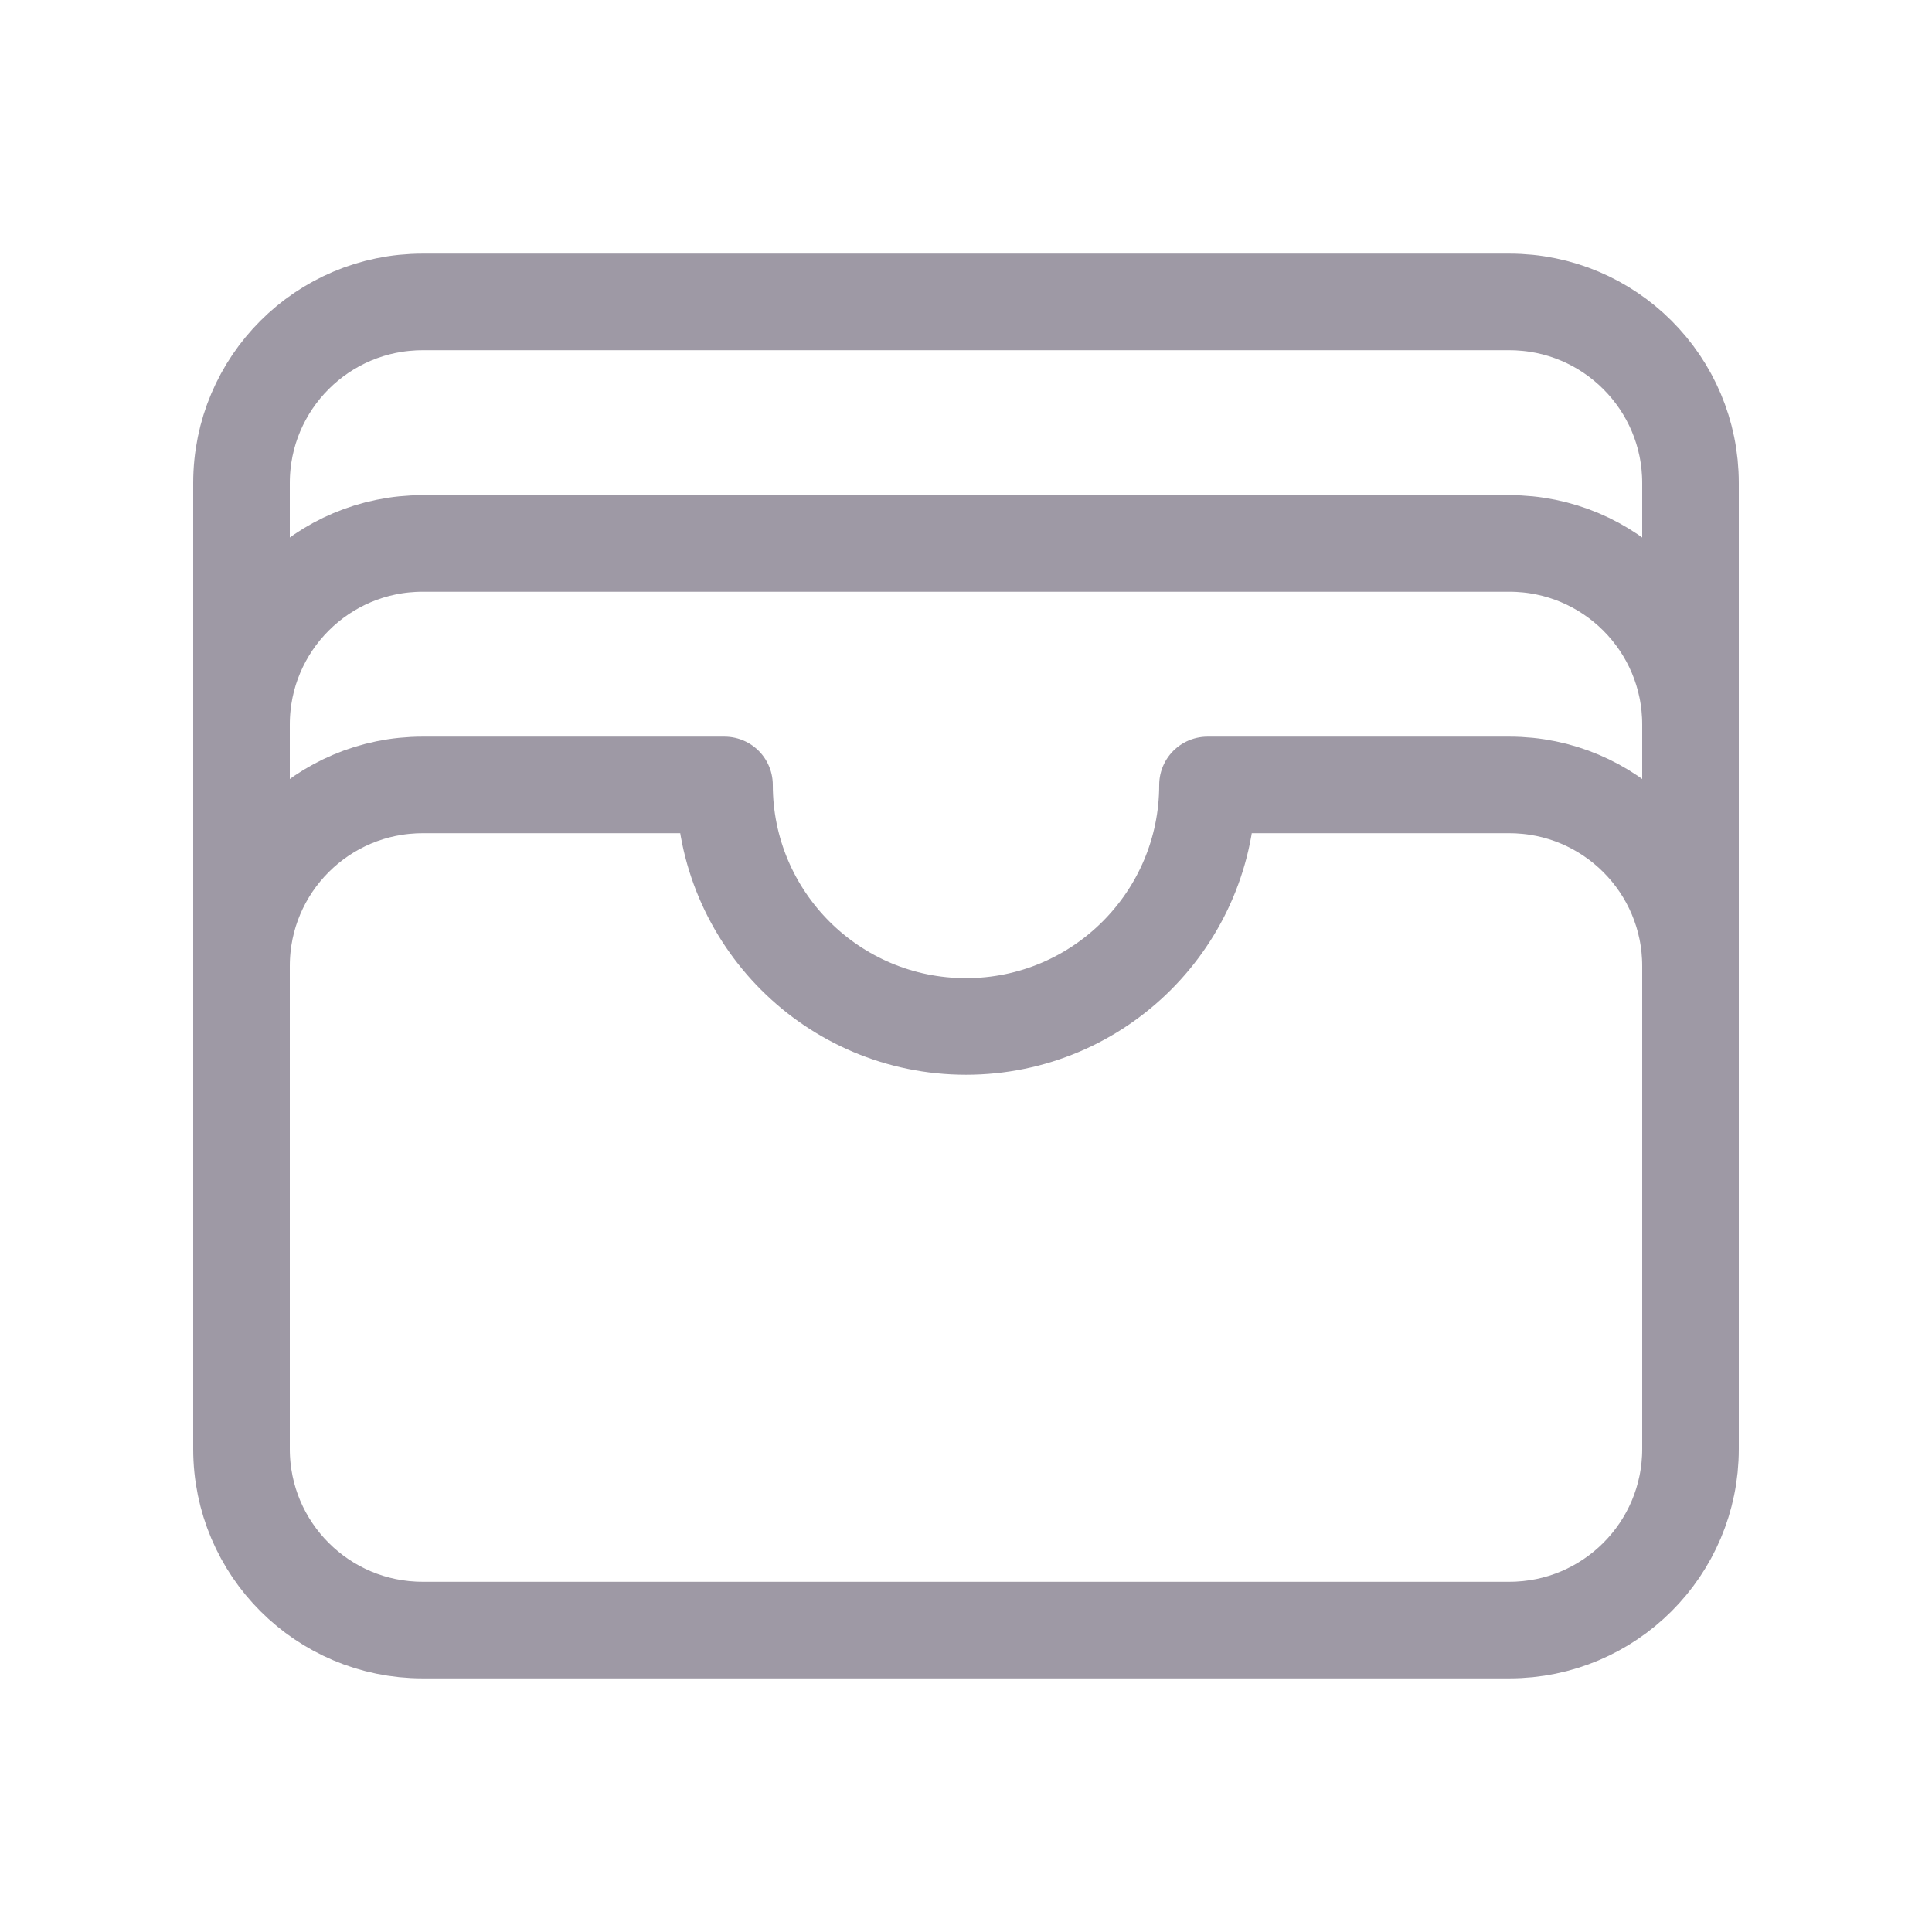 <svg width="14" height="14" viewBox="0 0 14 14" fill="none" xmlns="http://www.w3.org/2000/svg">
<path d="M12.25 7C12.25 6.275 11.662 5.688 10.938 5.688H8.75C8.75 6.654 7.966 7.438 7 7.438C6.034 7.438 5.25 6.654 5.25 5.688H3.062C2.338 5.688 1.75 6.275 1.75 7M12.25 7V10.5C12.25 11.225 11.662 11.812 10.938 11.812H3.062C2.338 11.812 1.75 11.225 1.75 10.5V7M12.25 7V5.25M1.75 7V5.25M12.25 5.25C12.25 4.525 11.662 3.938 10.938 3.938H3.062C2.338 3.938 1.75 4.525 1.75 5.25M12.25 5.25V3.5C12.25 2.775 11.662 2.188 10.938 2.188H3.062C2.338 2.188 1.75 2.775 1.75 3.5V5.25" stroke="#9E99A5" stroke-width="0.7" stroke-linecap="round" stroke-linejoin="round"/>
</svg>
